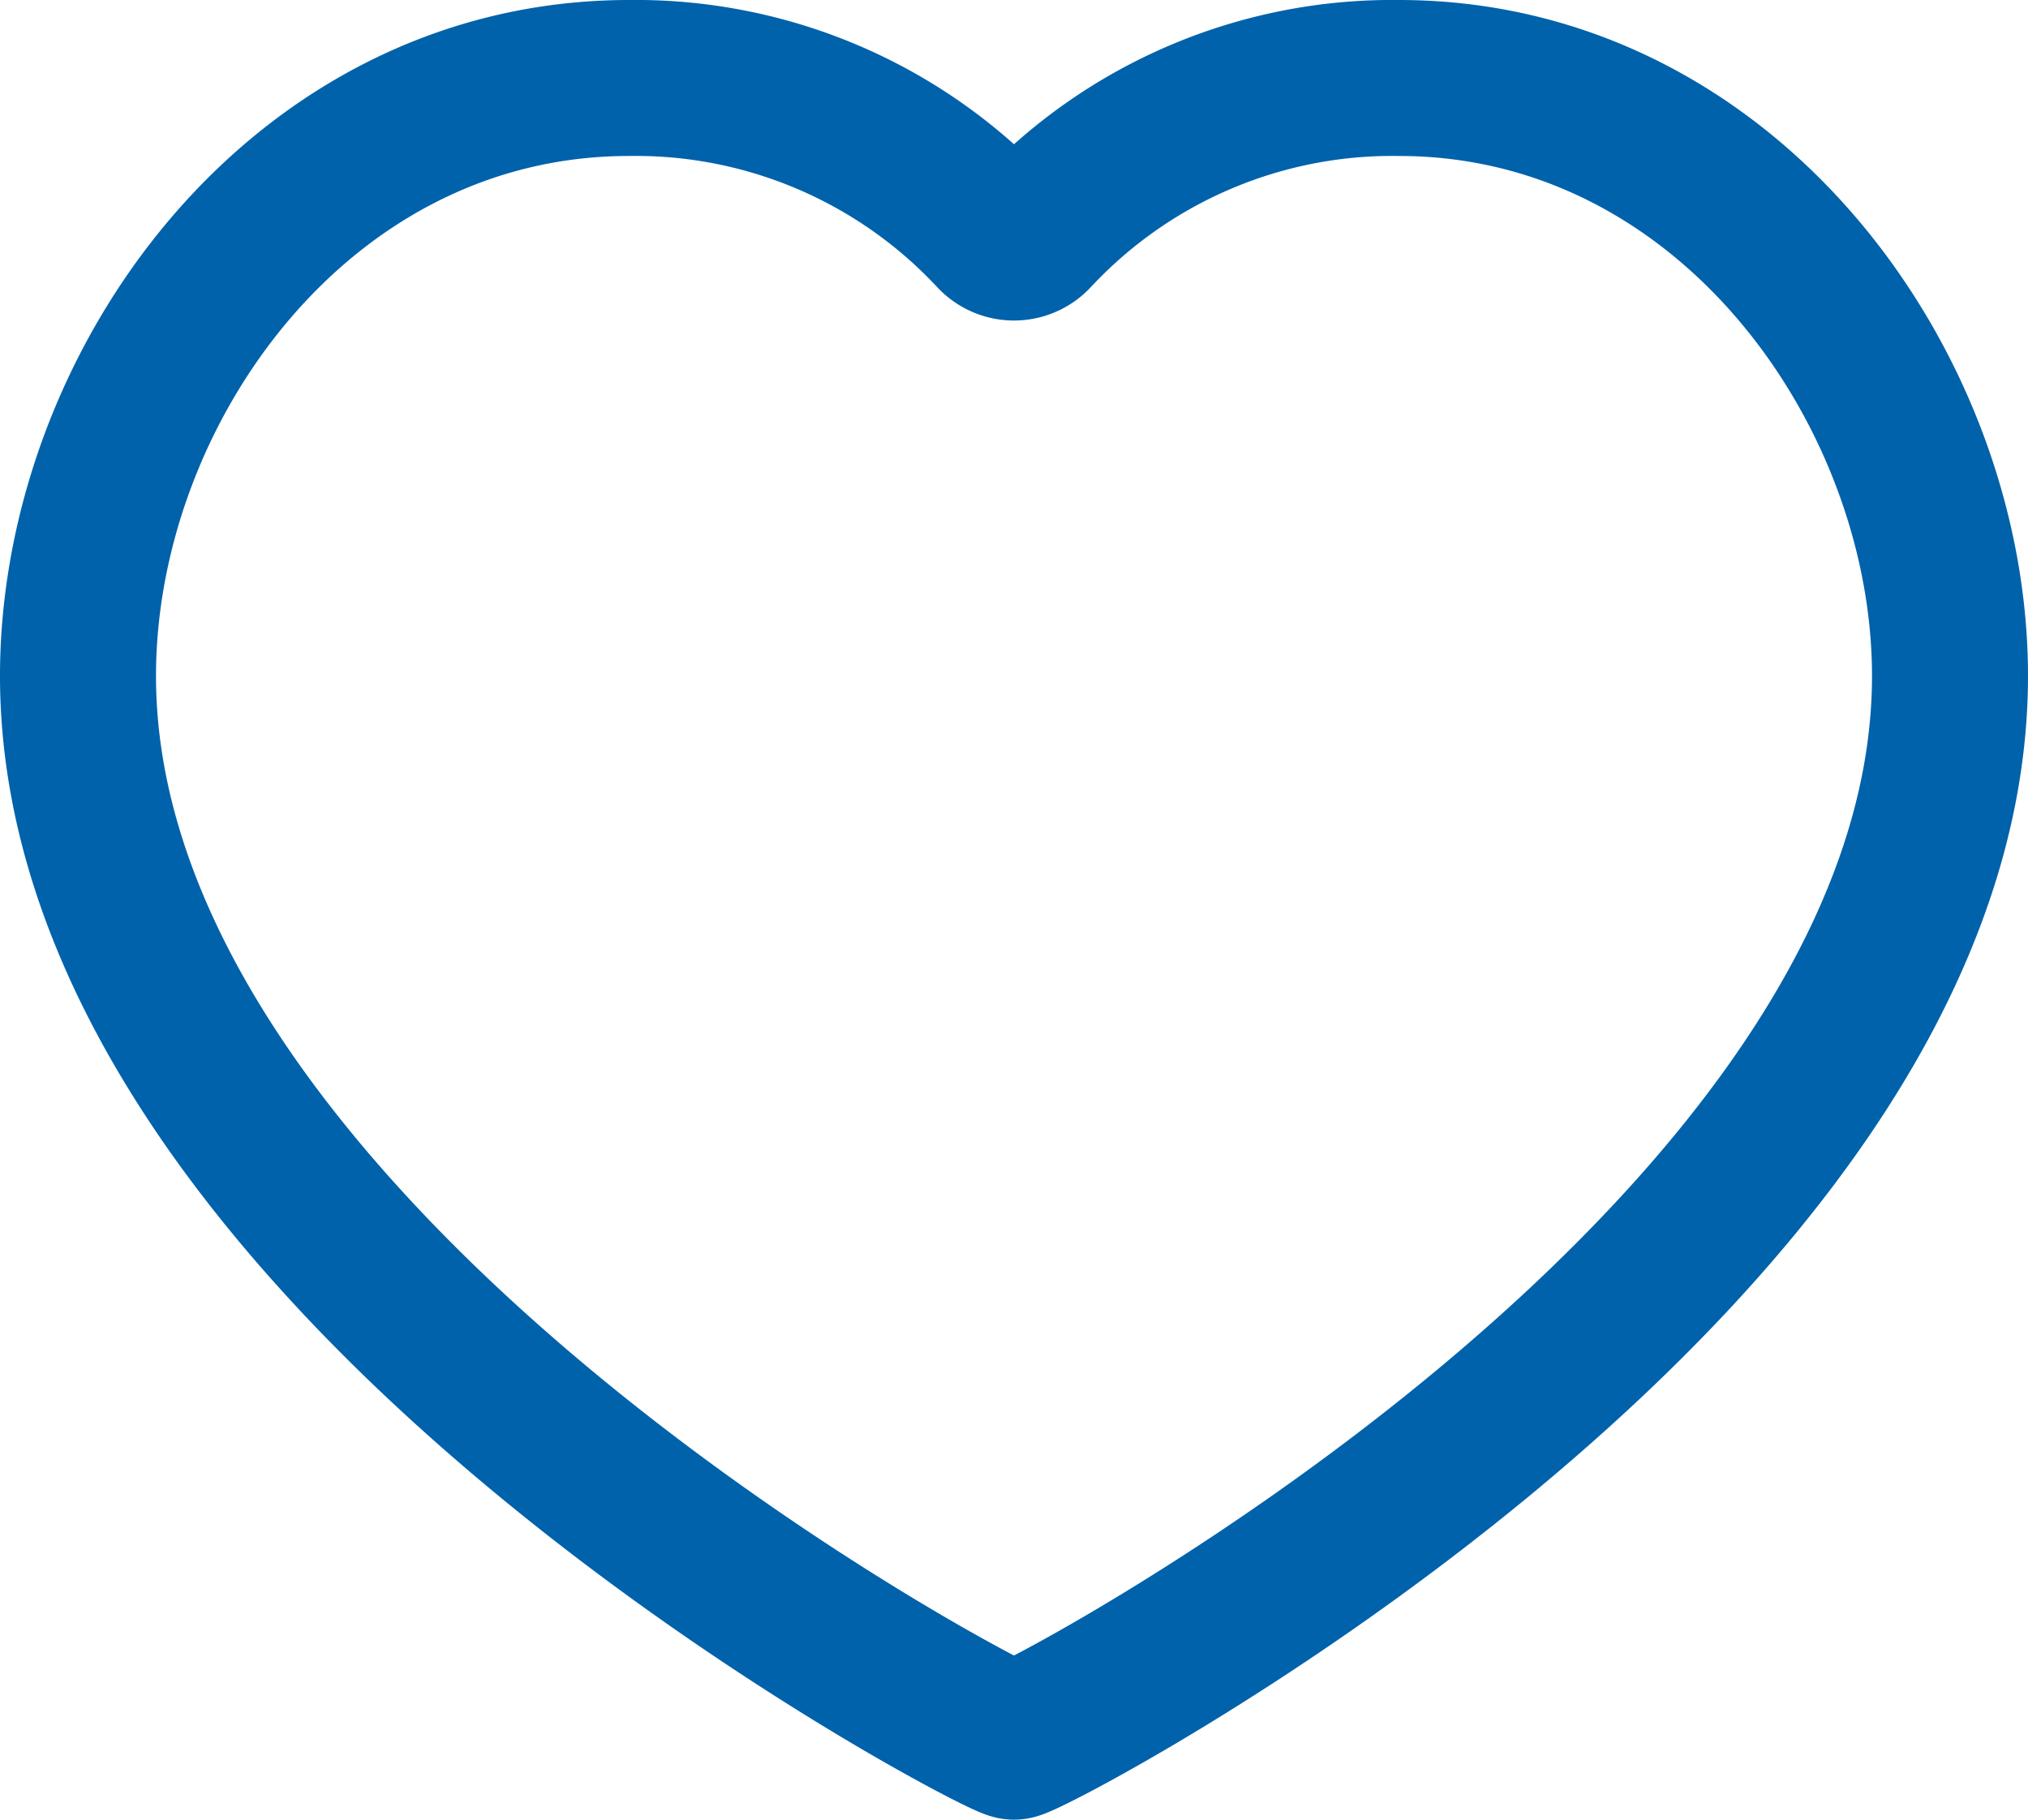 <svg xmlns="http://www.w3.org/2000/svg" viewBox="0 0 19.5 17.5">
  <defs>
    <style>.cls-1{fill:none;stroke:#0062ab;stroke-linecap:round;stroke-linejoin:round;stroke-width:1.5px;}</style>
  </defs>
  <path class="cls-1" d="M13.45.75c3.17,0,5.3,3,5.3,5.75,0,5.64-8.84,10.25-9,10.25s-9-4.61-9-10.25C.75,3.73,2.88.75,6.05.75a4.71,4.71,0,0,1,3.51,1.5.26.26,0,0,0,.38,0A4.71,4.71,0,0,1,13.45.75Z"/>
</svg>
